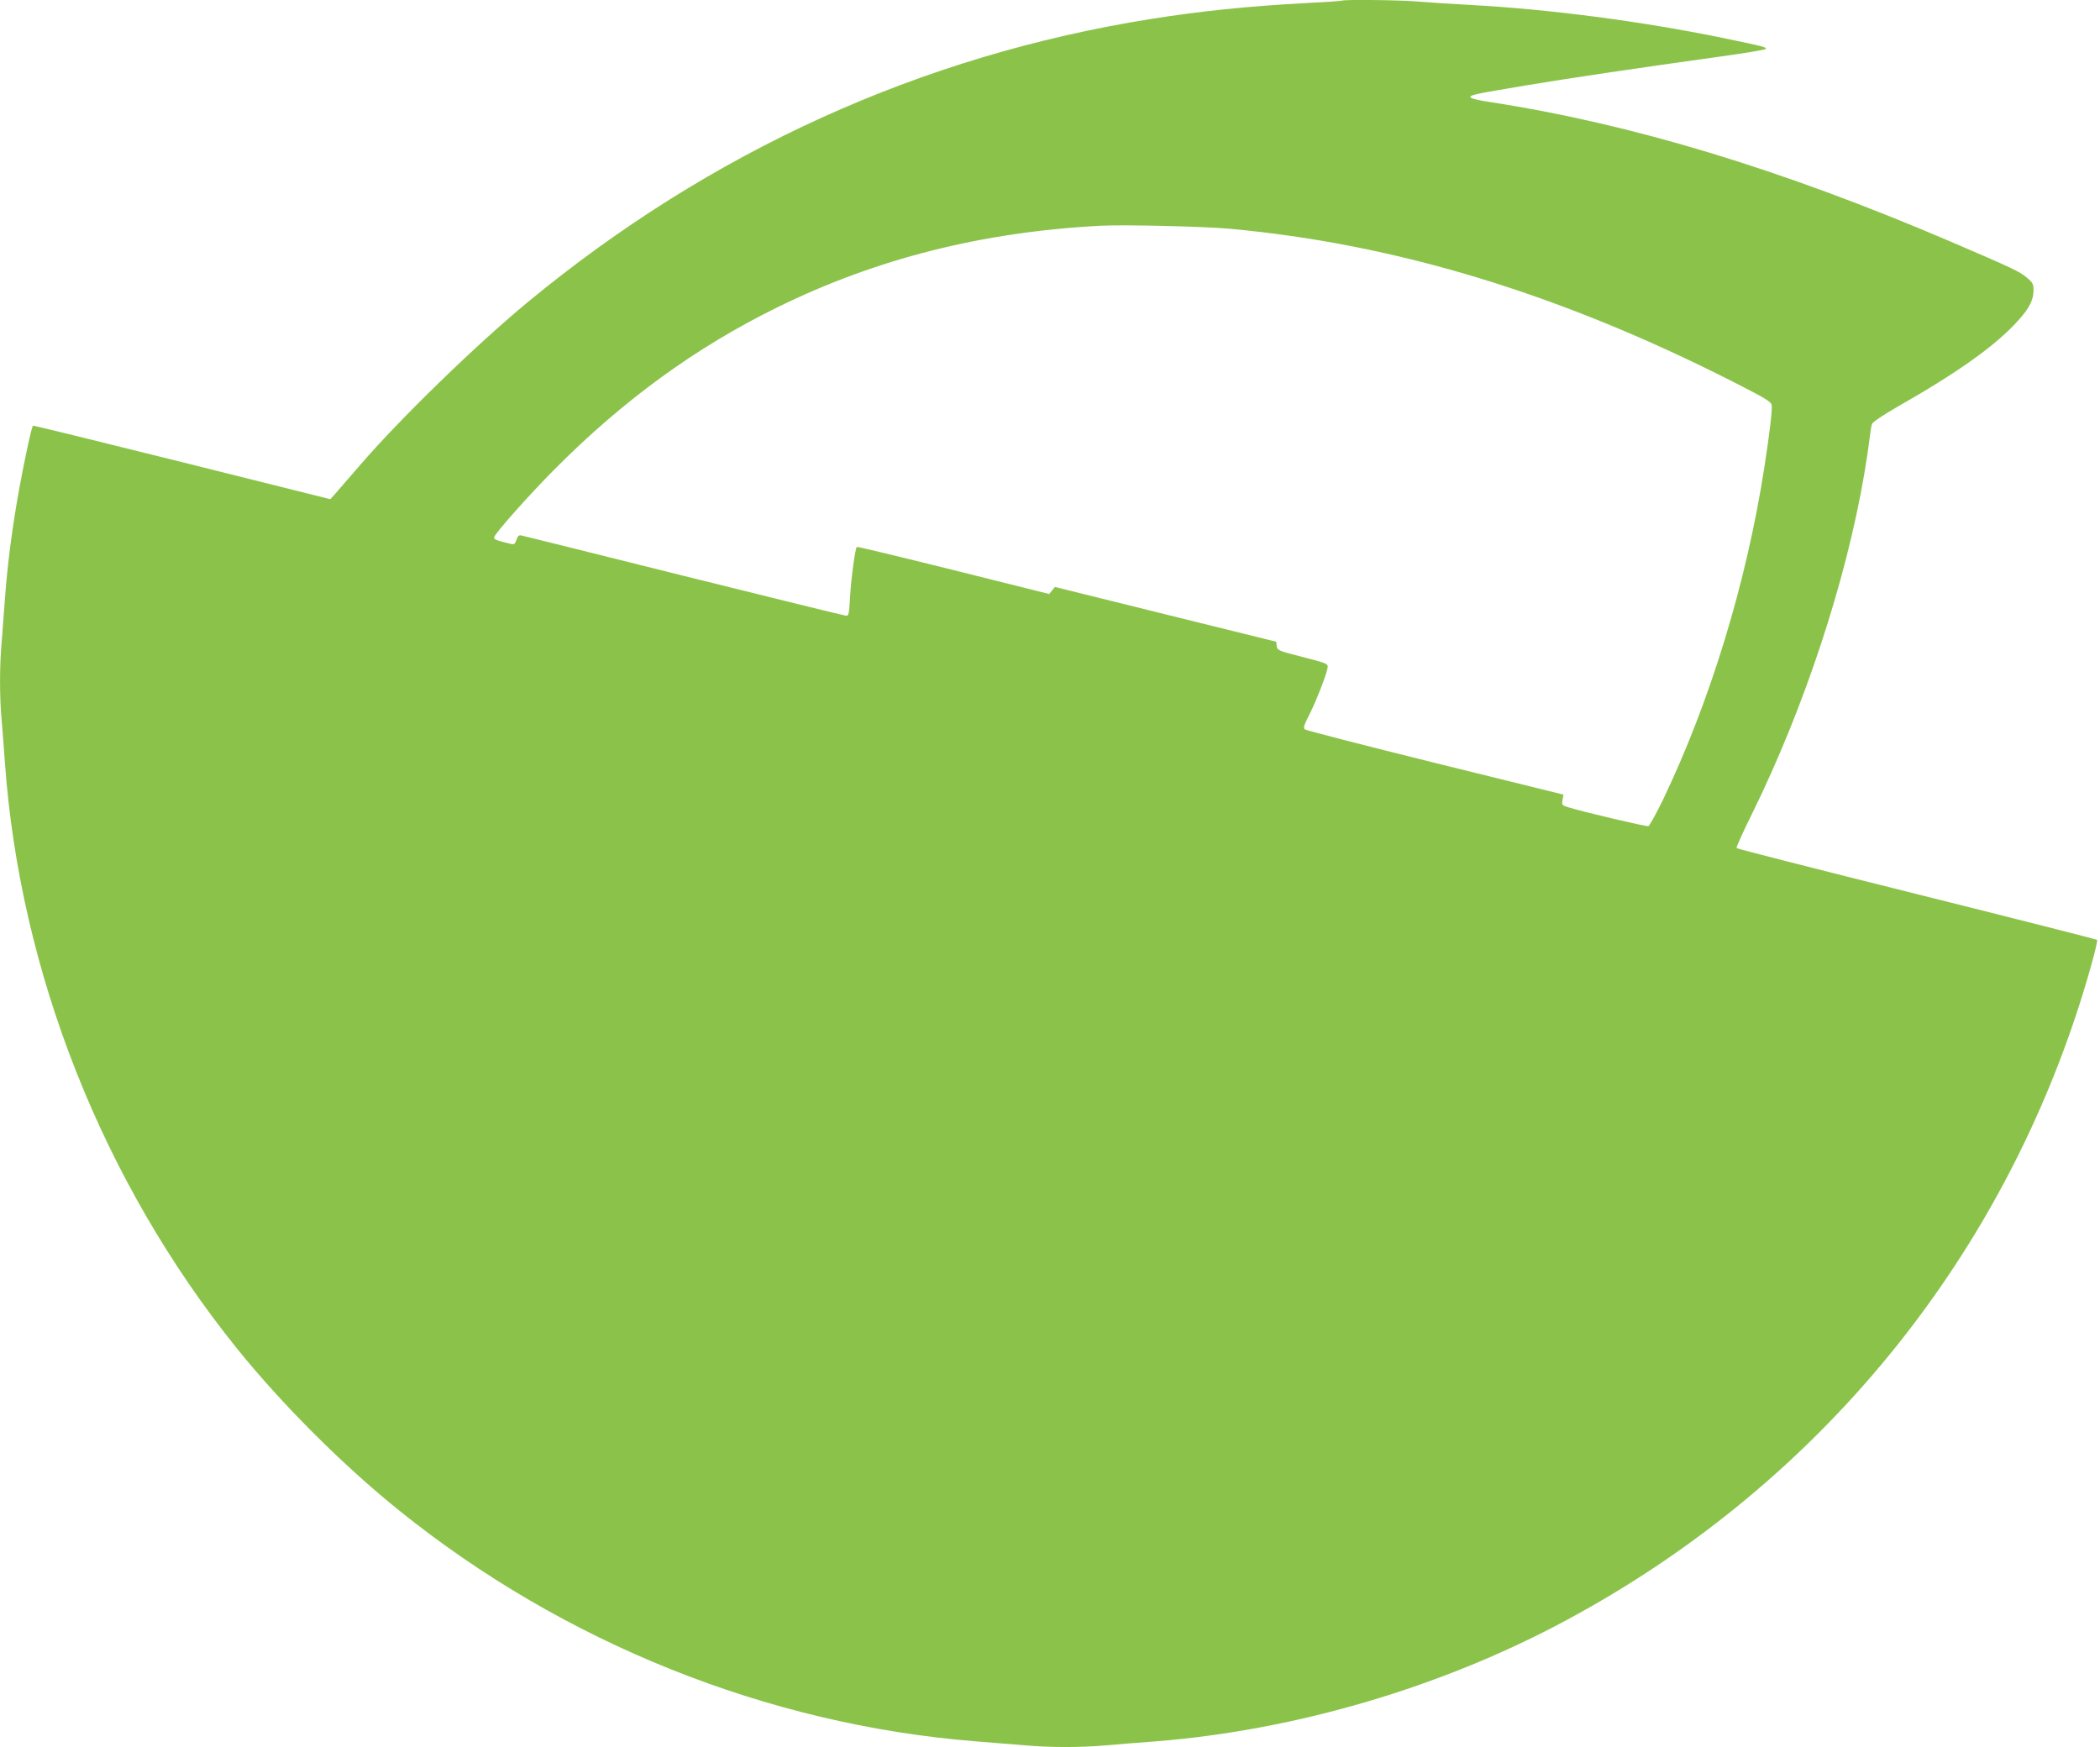 <?xml version="1.0" standalone="no"?>
<!DOCTYPE svg PUBLIC "-//W3C//DTD SVG 20010904//EN"
 "http://www.w3.org/TR/2001/REC-SVG-20010904/DTD/svg10.dtd">
<svg version="1.0" xmlns="http://www.w3.org/2000/svg"
 width="1280pt" height="1065pt" viewBox="0 0 1280 1065"
 preserveAspectRatio="xMidYMid meet">
<g transform="translate(0,1065) scale(0.1,-0.1)"
fill="#8bc34a" stroke="none">
<path d="M8179 10646 c-2 -2 -103 -9 -224 -15 -341 -18 -642 -49 -942 -97
-1399 -223 -2680 -805 -3793 -1723 -315 -260 -777 -709 -1020 -990 -69 -80
-139 -160 -156 -180 l-31 -34 -904 226 c-497 124 -905 224 -908 222 -9 -9 -51
-205 -85 -391 -42 -234 -70 -449 -86 -664 -6 -85 -15 -205 -20 -266 -13 -141
-13 -340 0 -474 5 -58 14 -175 20 -260 92 -1279 597 -2556 1414 -3570 273
-339 647 -713 989 -988 1002 -807 2243 -1305 3512 -1407 105 -8 244 -20 310
-25 153 -13 328 -13 480 0 66 6 206 17 311 25 854 68 1747 331 2508 742 1476
795 2571 2097 3099 3683 68 203 137 453 129 461 -4 3 -499 129 -1100 279 -601
150 -1095 276 -1097 280 -3 5 39 98 93 207 319 648 573 1416 686 2078 14 83
28 179 32 215 4 36 10 74 14 85 5 13 64 52 146 100 383 217 620 387 754 541
61 69 84 117 85 173 0 39 -4 47 -40 78 -43 37 -85 57 -465 220 -1032 442
-1948 719 -2809 851 -64 9 -116 22 -118 29 -5 14 26 20 342 73 238 40 681 106
1179 175 143 20 266 40 275 45 19 10 -3 16 -259 69 -499 102 -1057 175 -1540
201 -113 6 -252 15 -310 20 -101 10 -462 14 -471 6z m-689 -1390 c1012 -92
2009 -394 3065 -929 208 -106 240 -125 244 -147 4 -30 -13 -173 -45 -380 -110
-706 -329 -1422 -619 -2028 -41 -83 -80 -155 -88 -158 -12 -4 -404 88 -495
117 -31 10 -33 14 -28 43 l6 32 -782 193 c-431 107 -789 199 -795 205 -10 9
-4 28 26 86 41 80 107 248 113 290 3 24 -1 26 -152 65 -149 38 -155 41 -158
67 l-3 26 -675 167 -674 167 -18 -22 -17 -21 -584 146 c-321 80 -586 144 -588
141 -11 -10 -34 -182 -41 -296 -7 -117 -8 -125 -27 -123 -11 1 -454 110 -985
242 -531 133 -975 243 -988 246 -19 5 -25 0 -34 -25 -9 -27 -14 -31 -37 -25
-87 21 -102 27 -99 40 5 24 213 258 366 412 420 423 861 744 1357 988 608 299
1251 461 1975 499 146 7 617 -4 780 -18z"/>
</g>
</svg>
